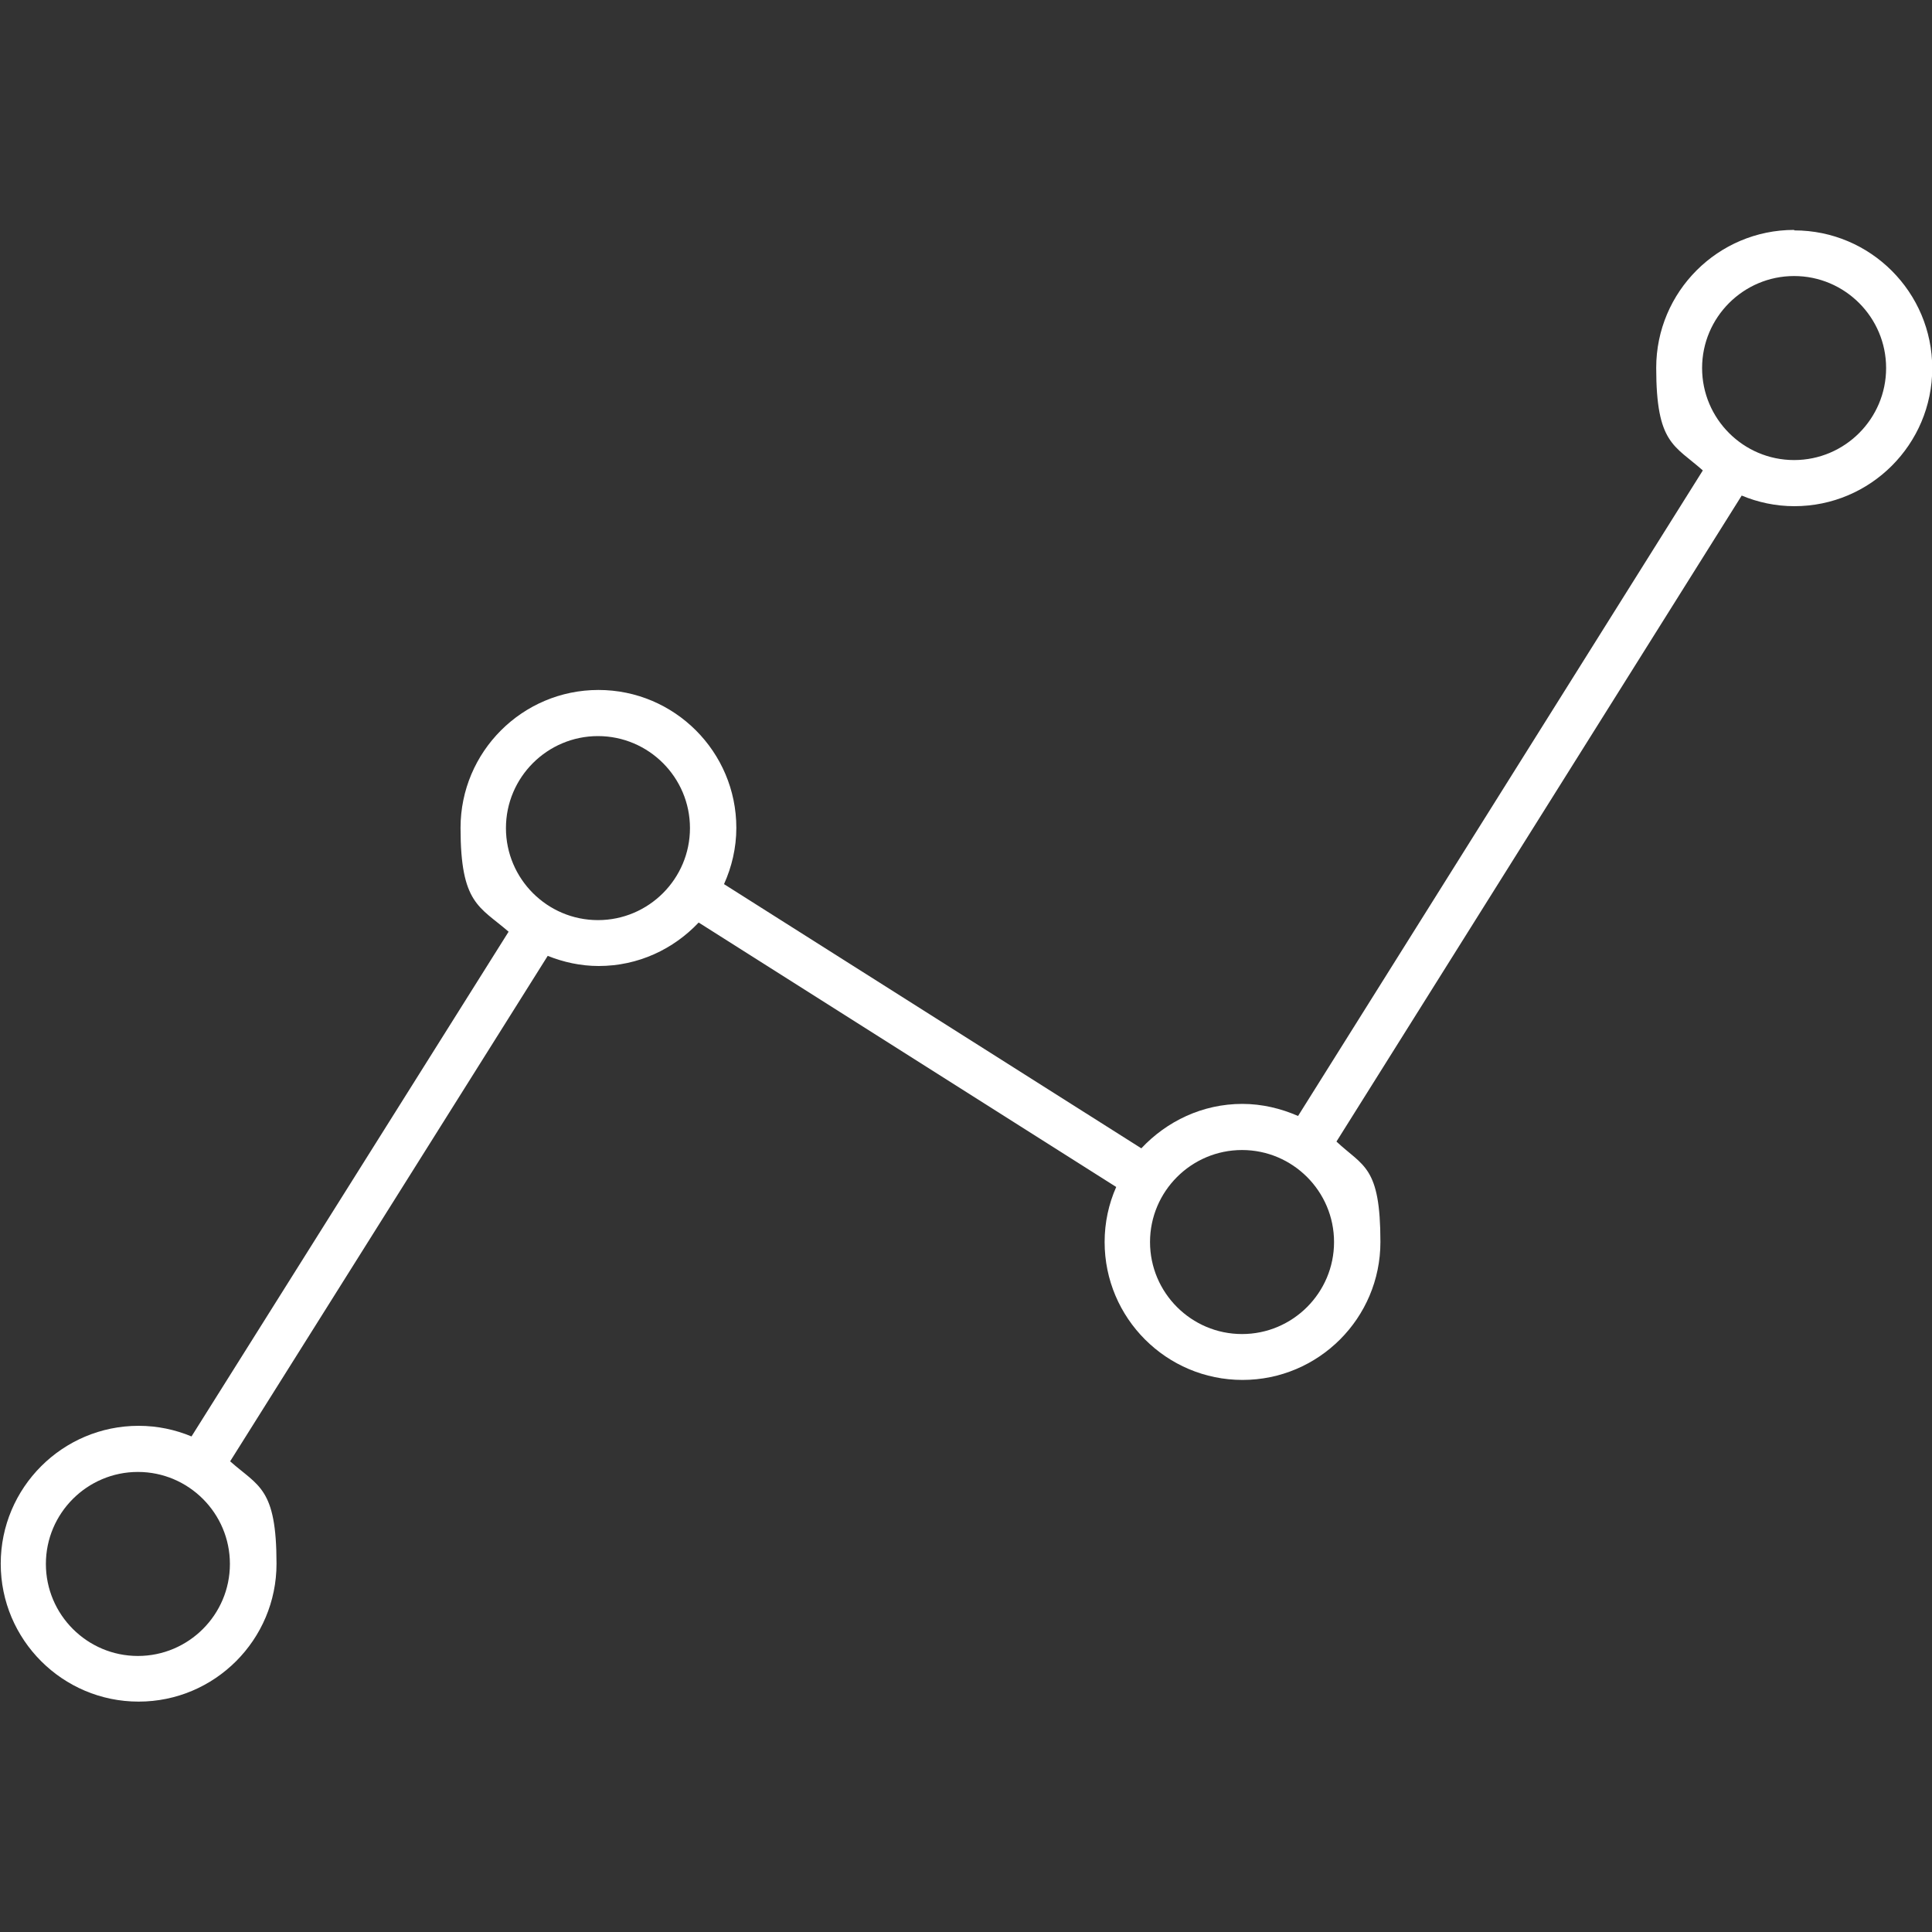 <?xml version="1.0" encoding="UTF-8"?>
<svg xmlns="http://www.w3.org/2000/svg" version="1.1" viewBox="0 0 800 800">
  <rect x="0" y="0" width="800" height="800" fill="#333333" stroke="none"/>
  <defs>
    <style>
      .cls-1 {
        fill: #fff;
      }
    </style>
  </defs>
  <!-- Generator: Adobe Illustrator 28.6.0, SVG Export Plug-In . SVG Version: 1.2.0 Build 709)  -->
  <g>
    <g id="Layer_1">
      <path class="cls-1" d="M742.9,95.2c-31.5,0-57.1,25.6-57.1,57.1s7.5,32,19.3,42.5l-167.6,267.3c-7.1-3.1-14.9-5-23.1-5-16.5,0-31.3,7.2-41.8,18.4l-172.8-109.4c3.2-7.1,5.1-15,5.1-23.3,0-31.5-25.6-57.1-57.1-57.1s-57.1,25.6-57.1,57.1,7.8,32.5,19.9,43l-131.3,209c-6.7-2.8-14.1-4.4-21.9-4.4-31.5,0-57.1,25.6-57.1,57.1s25.6,57.1,57.1,57.1,57.1-25.6,57.1-57.1-7.5-32-19.2-42.4l131.5-209.3c6.5,2.6,13.6,4.2,21.1,4.2,16.4,0,31-7,41.4-18l172.9,109.5c-3.1,7-4.8,14.7-4.8,22.8,0,31.5,25.6,57.1,57.1,57.1s57.1-25.6,57.1-57.1-7.1-31.2-18.2-41.6l167.8-267.5c6.7,2.8,14.1,4.4,21.8,4.4,31.5,0,57.1-25.6,57.1-57.1s-25.6-57.1-57.1-57.1ZM95.2,647.6c0,21-17.1,38.1-38.1,38.1s-38.1-17.1-38.1-38.1,17.1-38.1,38.1-38.1,38.1,17.1,38.1,38.1ZM247.6,381c-21,0-38.1-17.1-38.1-38.1s17.1-38.1,38.1-38.1,38.1,17.1,38.1,38.1-17.1,38.1-38.1,38.1ZM514.3,552.4c-21,0-38.1-17.1-38.1-38.1s17.1-38.1,38.1-38.1,38.1,17.1,38.1,38.1-17.1,38.1-38.1,38.1ZM742.9,190.5c-21,0-38.1-17.1-38.1-38.1s17.1-38.1,38.1-38.1,38.1,17.1,38.1,38.1-17.1,38.1-38.1,38.1Z"/>
    </g>
  </g>
</svg>